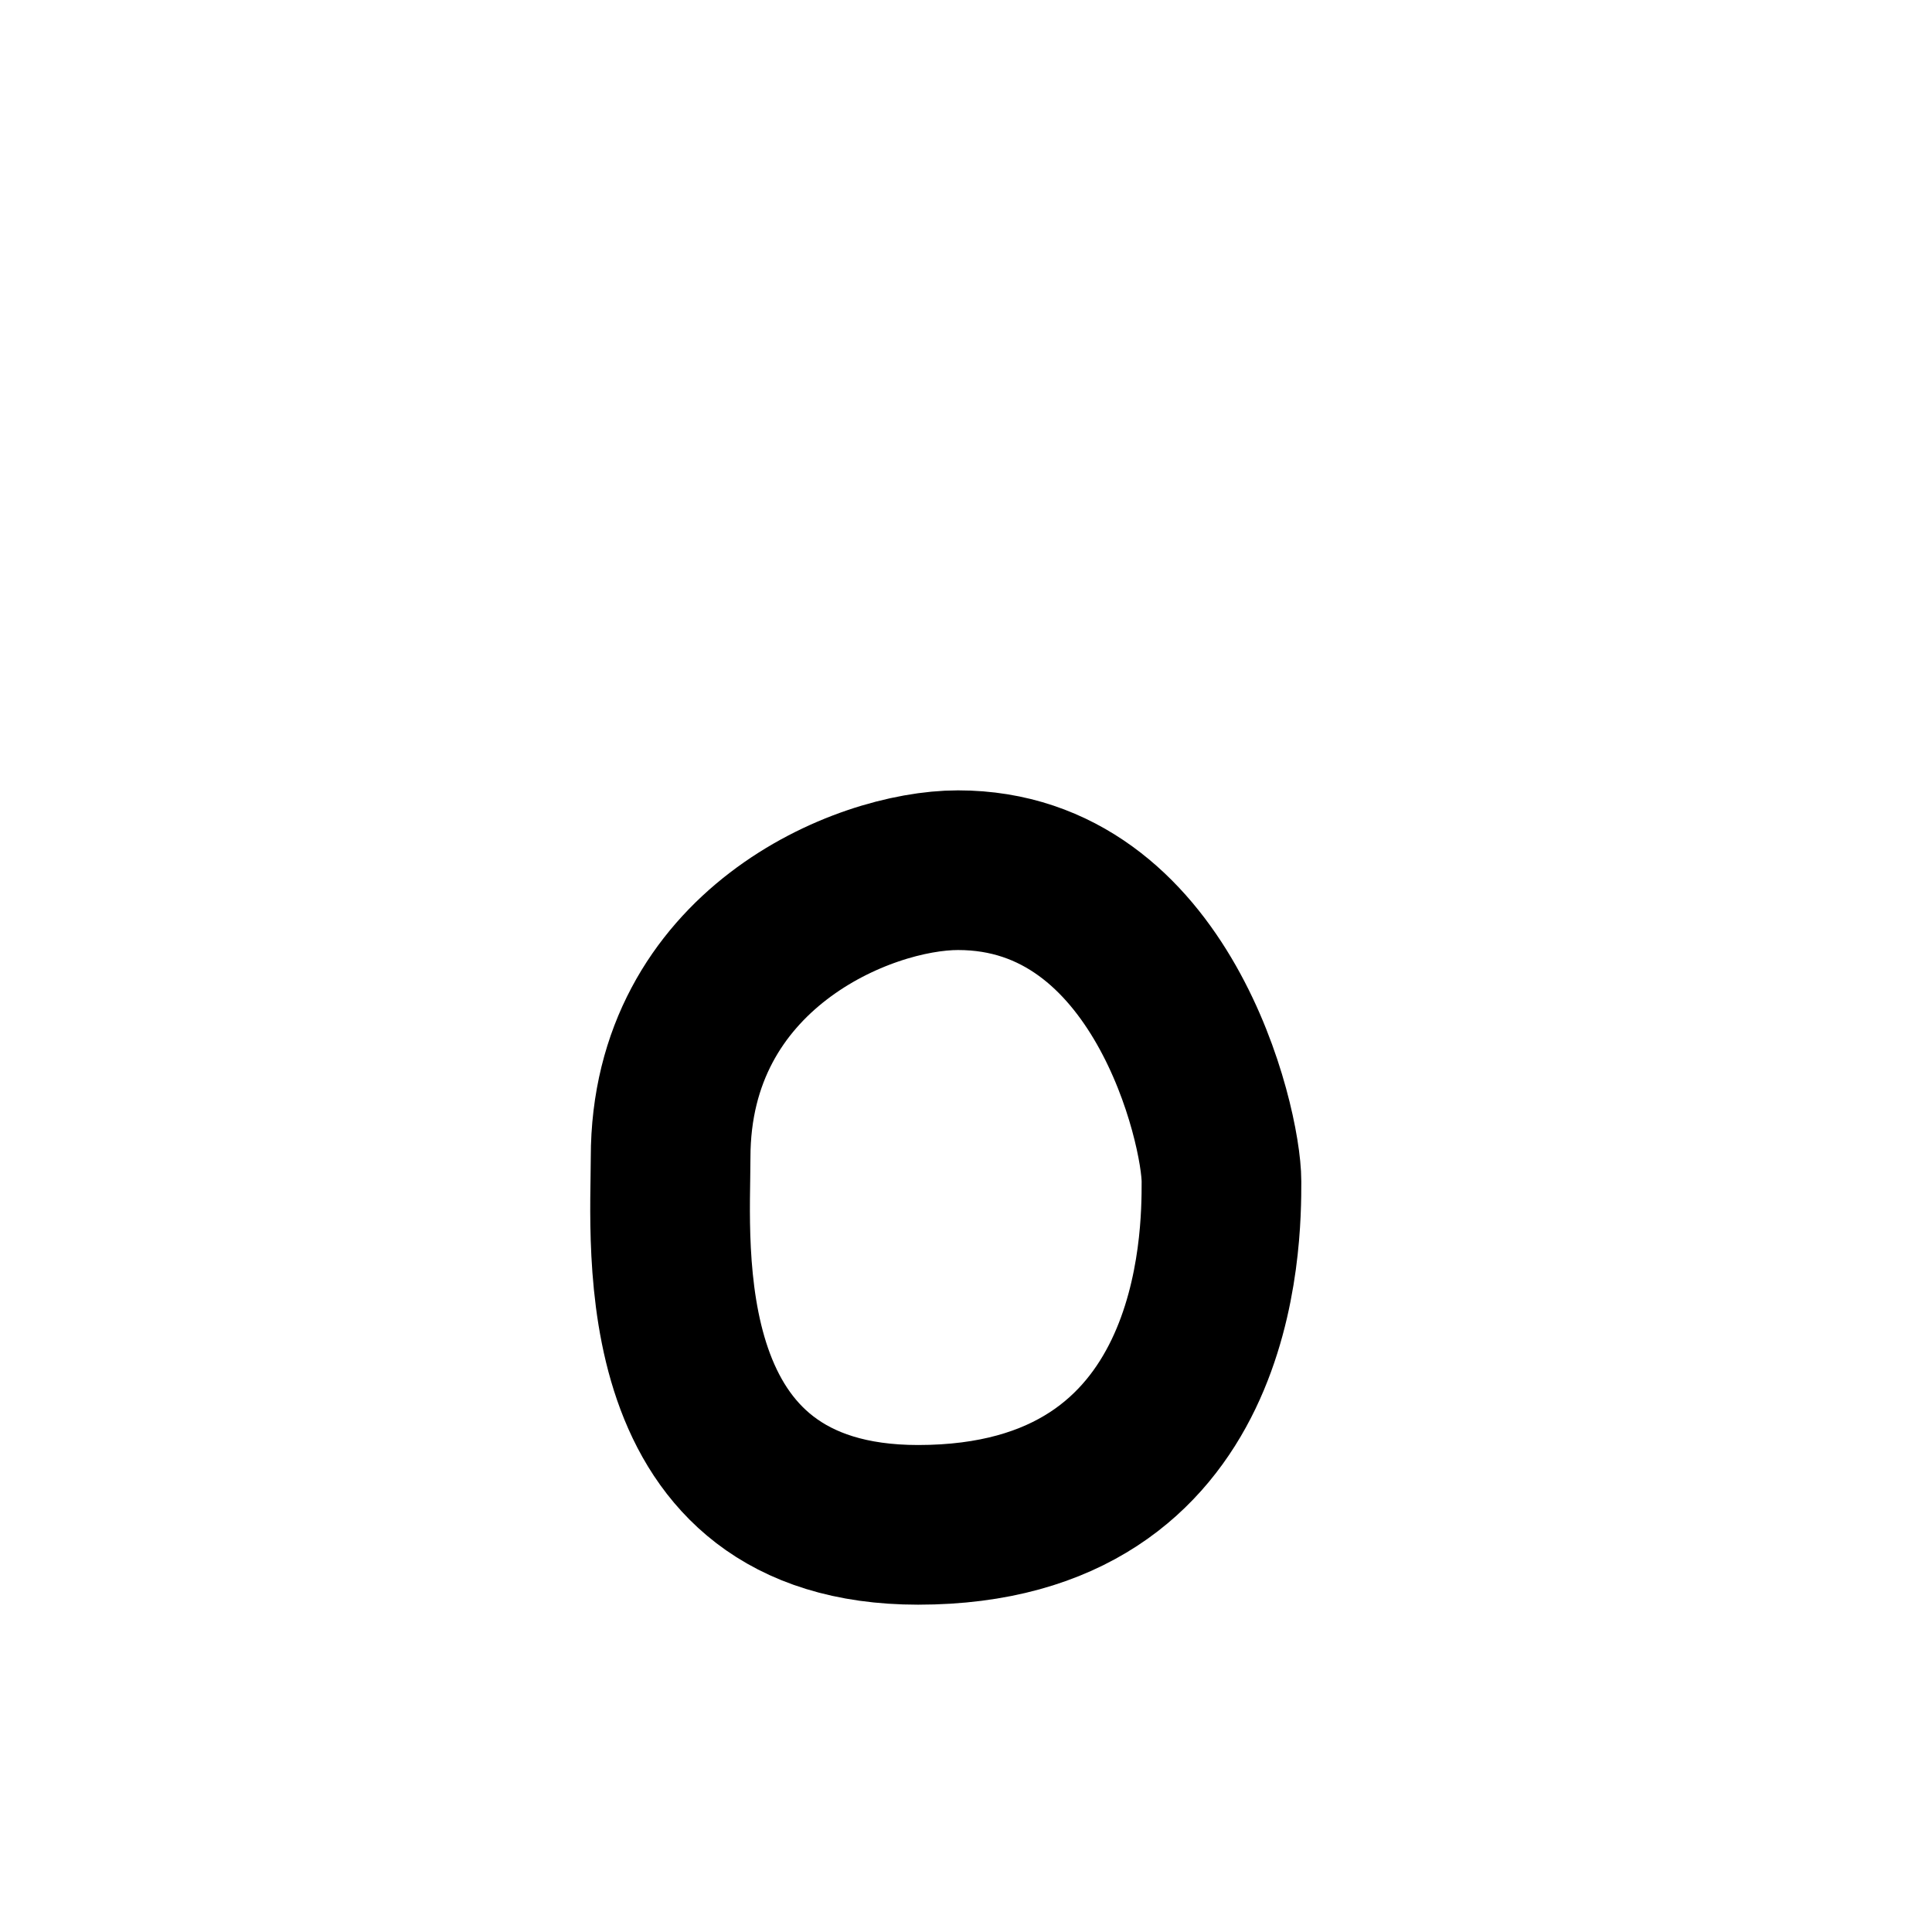 <svg width="121" height="121" viewBox="0 0 121 121" fill="none" xmlns="http://www.w3.org/2000/svg">
<path d="M60 54.5C72.8 54.5 76.5 70.5 76.5 74C76.5 77.5 76.5 95.5 57.5 95.5C40.5 95.5 42 78 42 72.5C42 59.5 54 54.5 60 54.5Z" stroke="black" stroke-width="10" stroke-linecap="round" stroke-linejoin="round"/>
</svg>
